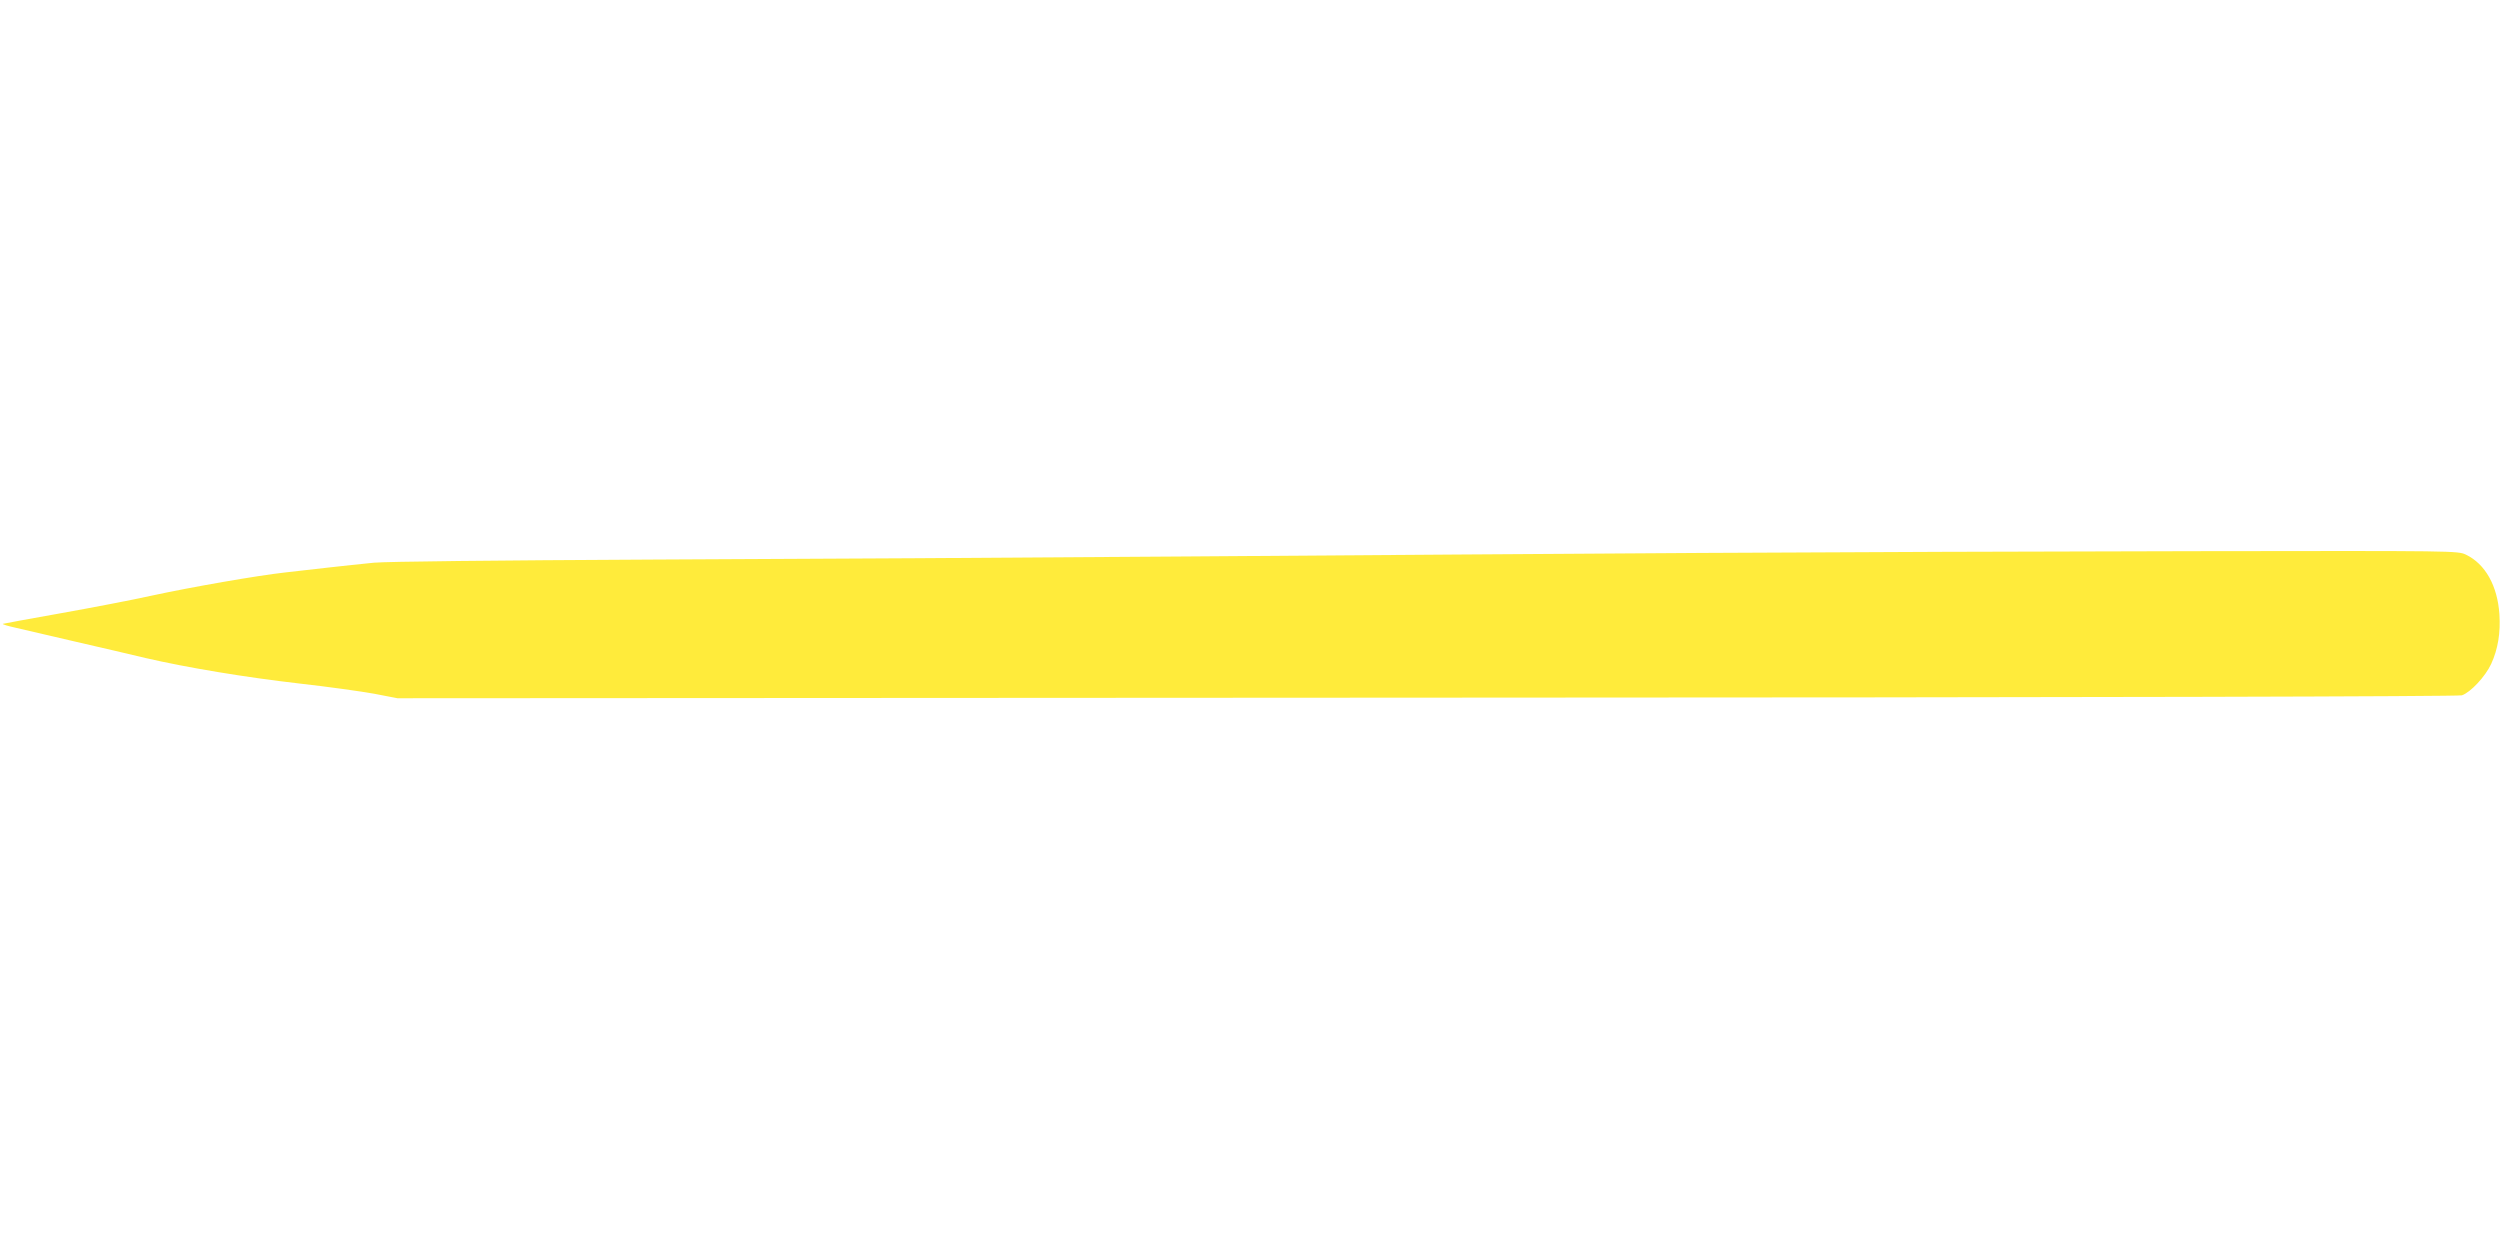 <?xml version="1.0" standalone="no"?>
<!DOCTYPE svg PUBLIC "-//W3C//DTD SVG 20010904//EN"
 "http://www.w3.org/TR/2001/REC-SVG-20010904/DTD/svg10.dtd">
<svg version="1.0" xmlns="http://www.w3.org/2000/svg"
 width="1280pt" height="640pt" viewBox="0 0 1280 640"
 preserveAspectRatio="xMidYMid meet">
<g transform="translate(0,640) scale(0.1,-0.1)"
fill="#ffeb3b" stroke="none">
<path d="M8715 3569 c-654 -4 -1836 -12 -2625 -18 -789 -6 -2027 -13 -2750
-16 -807 -4 -1357 -10 -1425 -16 -60 -6 -166 -17 -235 -25 -69 -8 -168 -19
-220 -25 -144 -16 -482 -75 -685 -119 -99 -22 -308 -62 -465 -90 -157 -28
-289 -52 -295 -54 -5 -2 24 -11 65 -20 41 -10 179 -42 305 -71 127 -29 289
-67 360 -84 211 -49 512 -99 791 -131 143 -16 314 -40 380 -52 l119 -23 5270
3 c3477 1 5280 6 5300 12 44 15 120 96 150 161 35 77 48 159 42 254 -10 146
-72 257 -171 305 -42 20 -50 20 -1382 18 -736 -1 -1874 -5 -2529 -9z"/>
</g>
</svg>
